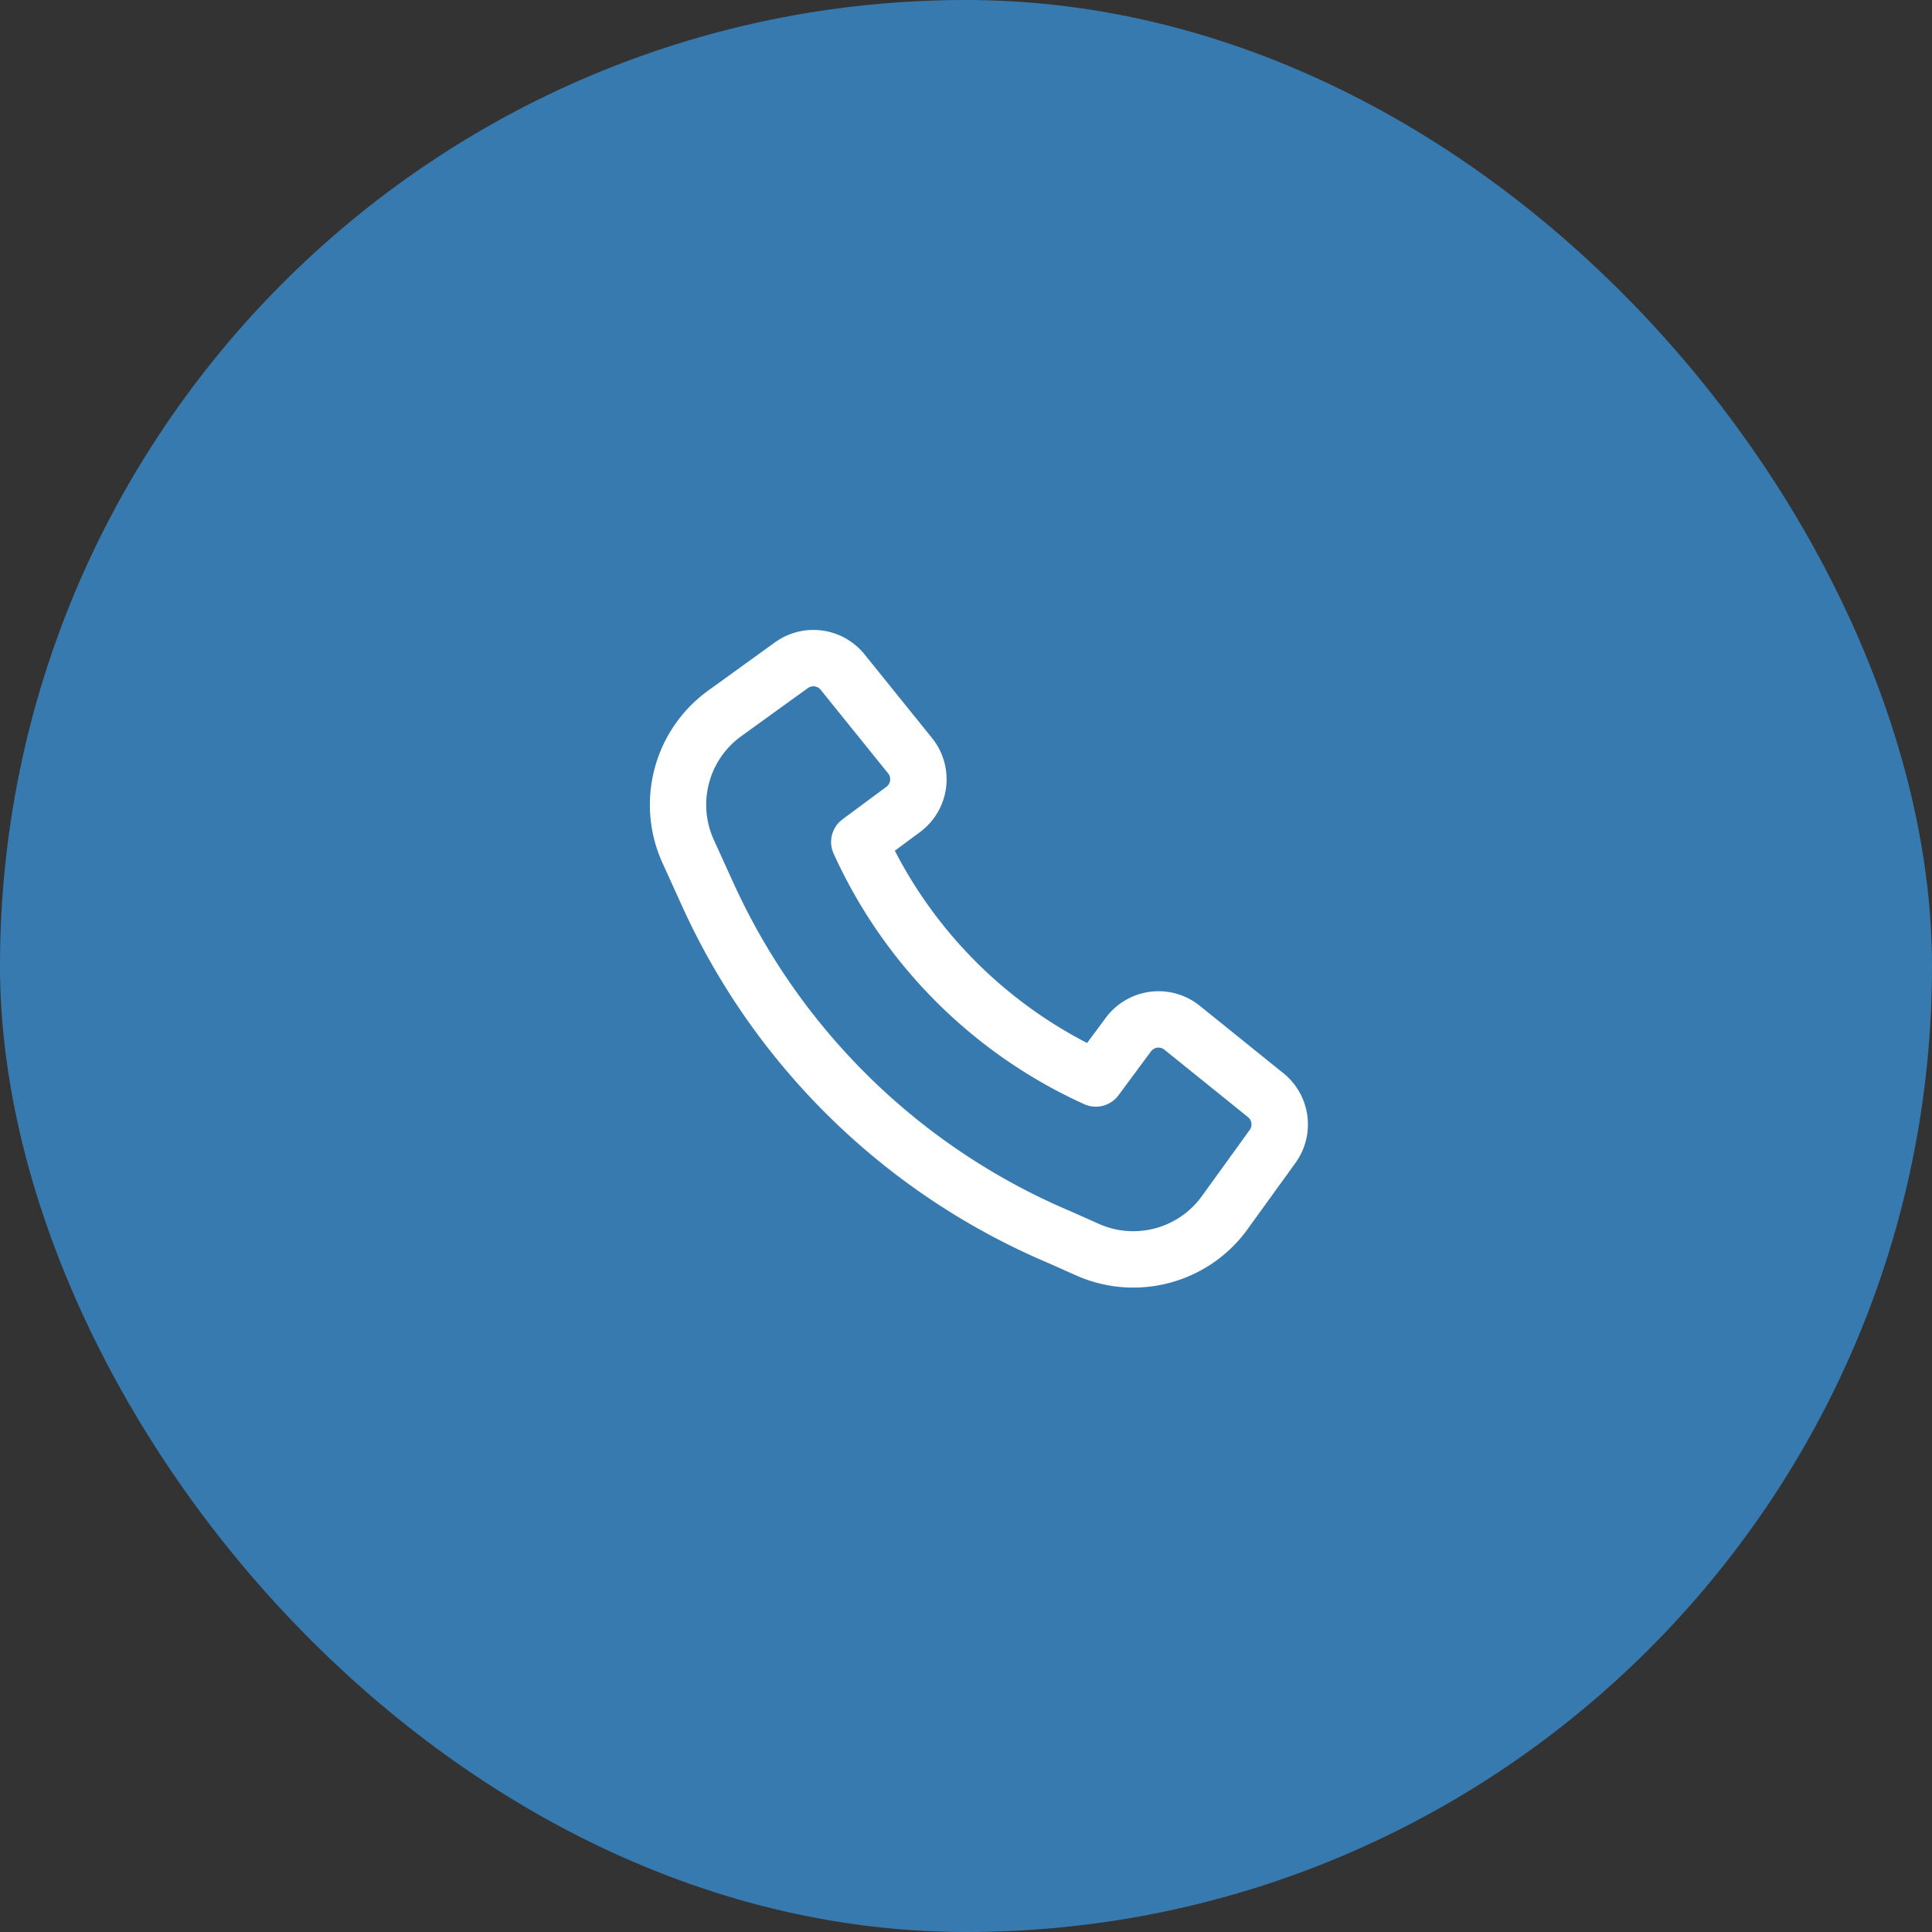 <svg xmlns="http://www.w3.org/2000/svg" width="60" height="60" fill="none" xmlns:v="https://vecta.io/nano"><rect width="100%" height="100%" fill="#333333" stroke="none"/><rect width="60" height="60" rx="30" fill="#377ab0"/><path fill-rule="evenodd" d="M22.814 27.499c2.085 4.541 5.796 8.15 10.408 10.107l.015.006.891.397c1.135.506 2.468.146 3.196-.86l1.487-2.058c.091-.126.067-.3-.053-.398l-2.596-2.094c-.129-.104-.319-.08-.417.053l-1.01 1.363c-.245.331-.688.446-1.064.276a15.62 15.62 0 0 1-7.782-7.782c-.17-.375-.055-.818.276-1.064l1.363-1.01c.133-.099.157-.288.053-.417l-2.094-2.596c-.097-.121-.272-.144-.398-.053l-2.069 1.494c-1.013.732-1.37 2.077-.853 3.215l.645 1.42zm9.718 11.715c-5.012-2.128-9.043-6.051-11.309-10.986l-.001-.003-.647-1.423c-.862-1.897-.267-4.138 1.422-5.358l2.069-1.494a2.04 2.04 0 0 1 2.784.373l2.094 2.596a2.04 2.04 0 0 1-.373 2.922l-.781.579c1.319 2.56 3.41 4.651 5.971 5.971l.579-.781a2.04 2.04 0 0 1 2.922-.373l2.596 2.094a2.04 2.04 0 0 1 .373 2.785l-1.487 2.058c-1.212 1.678-3.435 2.277-5.327 1.434l-.884-.394z" fill="#fff"/></svg>